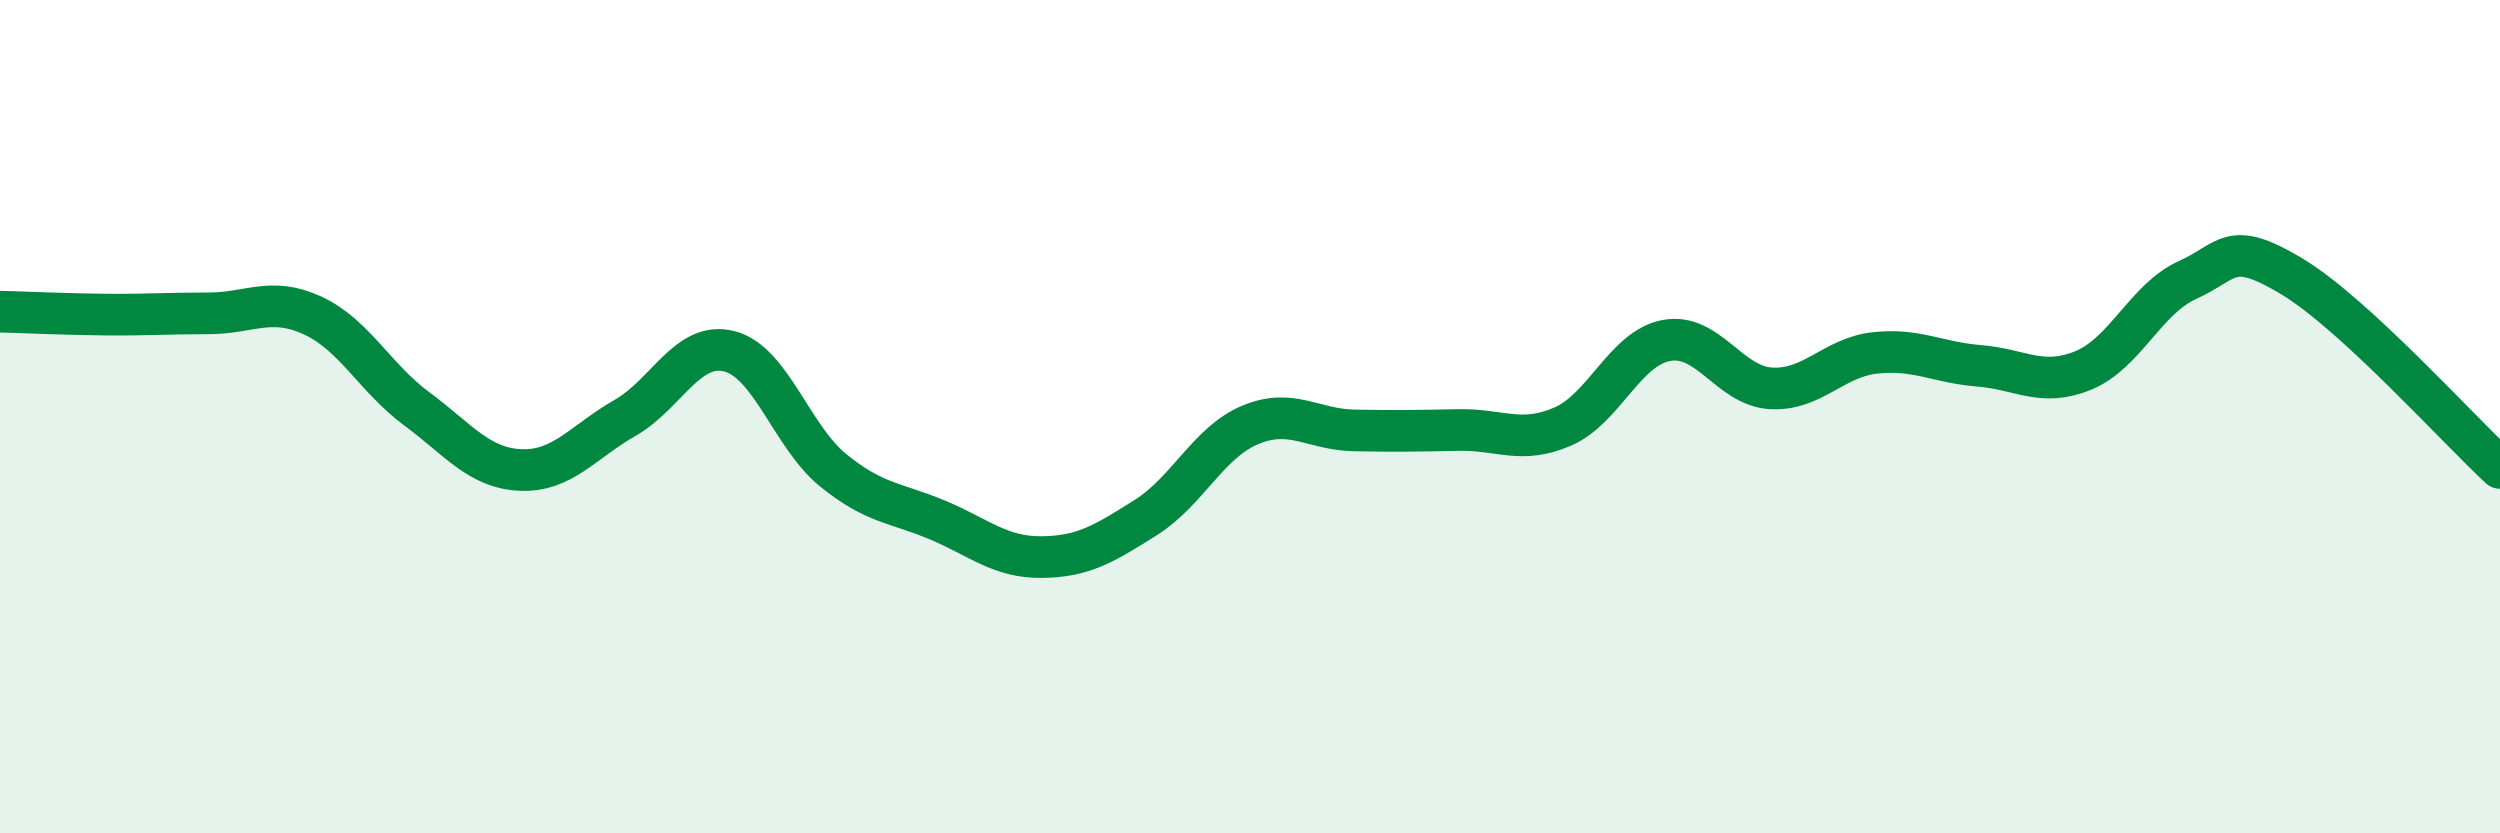 
    <svg width="60" height="20" viewBox="0 0 60 20" xmlns="http://www.w3.org/2000/svg">
      <path
        d="M 0,7.48 C 0.5,7.49 1.5,7.54 2.5,7.55 C 3.5,7.56 4,7.52 5,7.52 C 6,7.52 6.5,7.11 7.5,7.57 C 8.5,8.03 9,9.07 10,9.81 C 11,10.55 11.5,11.24 12.5,11.28 C 13.5,11.32 14,10.6 15,10.03 C 16,9.46 16.5,8.18 17.5,8.43 C 18.5,8.68 19,10.48 20,11.29 C 21,12.1 21.5,12.06 22.5,12.48 C 23.5,12.9 24,13.38 25,13.37 C 26,13.36 26.5,13.05 27.5,12.42 C 28.5,11.79 29,10.62 30,10.2 C 31,9.78 31.5,10.31 32.5,10.33 C 33.5,10.35 34,10.34 35,10.32 C 36,10.3 36.5,10.67 37.5,10.24 C 38.5,9.81 39,8.35 40,8.17 C 41,7.99 41.5,9.26 42.5,9.32 C 43.5,9.38 44,8.58 45,8.47 C 46,8.36 46.5,8.7 47.5,8.78 C 48.5,8.86 49,9.3 50,8.89 C 51,8.48 51.5,7.17 52.5,6.72 C 53.5,6.27 53.5,5.73 55,6.63 C 56.5,7.53 59,10.31 60,11.23L60 20L0 20Z"
        fill="#008740"
        opacity="0.1"
        stroke-linecap="round"
        stroke-linejoin="round"
      />
      <path
        d="M 0,7.48 C 0.5,7.49 1.5,7.54 2.5,7.55 C 3.5,7.56 4,7.52 5,7.52 C 6,7.52 6.5,7.11 7.5,7.57 C 8.5,8.03 9,9.07 10,9.81 C 11,10.55 11.5,11.24 12.5,11.28 C 13.5,11.32 14,10.6 15,10.03 C 16,9.46 16.5,8.18 17.5,8.43 C 18.5,8.68 19,10.48 20,11.29 C 21,12.1 21.5,12.06 22.5,12.48 C 23.5,12.9 24,13.38 25,13.37 C 26,13.36 26.5,13.05 27.5,12.42 C 28.5,11.79 29,10.62 30,10.2 C 31,9.78 31.5,10.31 32.5,10.33 C 33.5,10.35 34,10.34 35,10.32 C 36,10.3 36.5,10.67 37.5,10.24 C 38.5,9.81 39,8.35 40,8.17 C 41,7.99 41.5,9.26 42.5,9.32 C 43.5,9.38 44,8.58 45,8.47 C 46,8.36 46.5,8.7 47.5,8.78 C 48.5,8.86 49,9.3 50,8.89 C 51,8.48 51.5,7.17 52.5,6.72 C 53.5,6.27 53.5,5.73 55,6.63 C 56.5,7.53 59,10.31 60,11.23"
        stroke="#008740"
        stroke-width="1"
        fill="none"
        stroke-linecap="round"
        stroke-linejoin="round"
      />
    </svg>
  